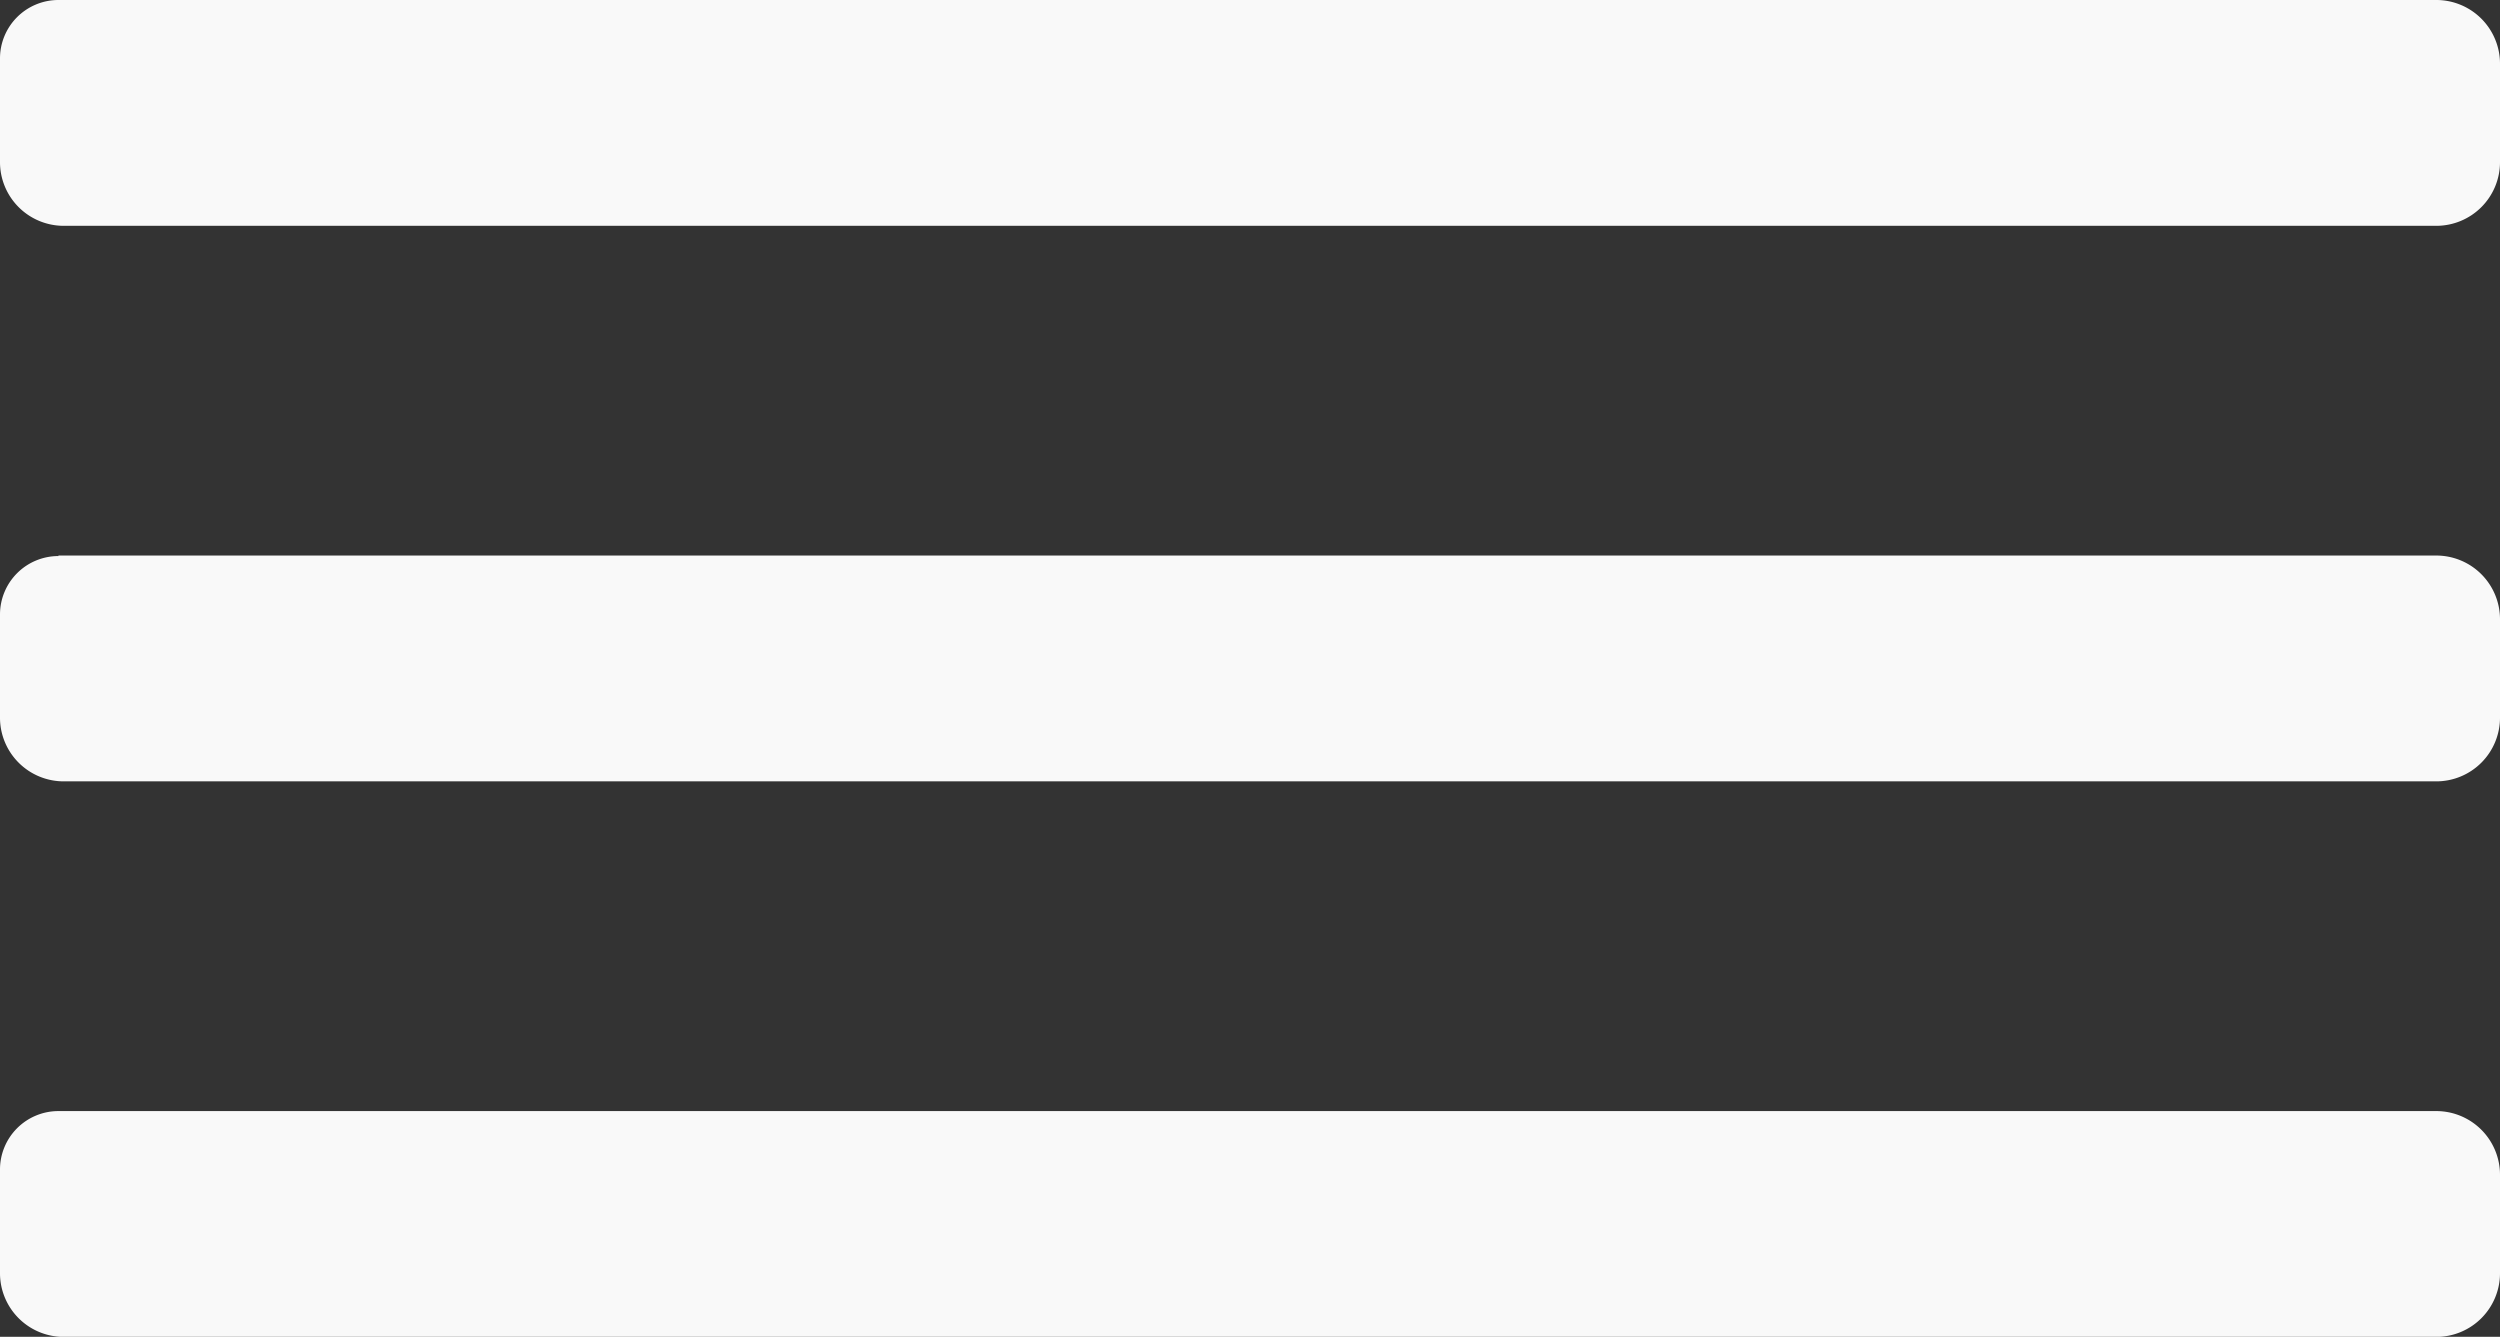 <?xml version="1.0" encoding="UTF-8"?> <svg xmlns="http://www.w3.org/2000/svg" id="Layer_1" data-name="Layer 1" viewBox="0 0 194.18 103.83"><rect x="0" y="0" width="194.18" height="103.83" fill="#333333" stroke="none"/><defs><style>.cls-1{fill:#f9f9f9;}</style></defs><path class="cls-1" d="M4.54,0H189.23a4.95,4.95,0,0,1,4.95,4.95v7.64a4.95,4.95,0,0,1-4.95,4.95H4.95A4.95,4.95,0,0,1,0,12.58v-8A4.54,4.54,0,0,1,4.54,0Z"></path><path class="cls-1" d="M4.54,43.15H189.23a4.95,4.95,0,0,1,4.95,4.95v7.64a4.95,4.95,0,0,1-4.95,4.95H4.95A4.95,4.95,0,0,1,0,55.73v-8a4.54,4.54,0,0,1,4.54-4.54Z"></path><path class="cls-1" d="M4.54,86.3H189.23a4.95,4.95,0,0,1,4.95,4.95v7.64a4.95,4.95,0,0,1-4.95,4.95H4.95A4.95,4.95,0,0,1,0,98.88v-8A4.54,4.54,0,0,1,4.54,86.3Z"></path></svg> 